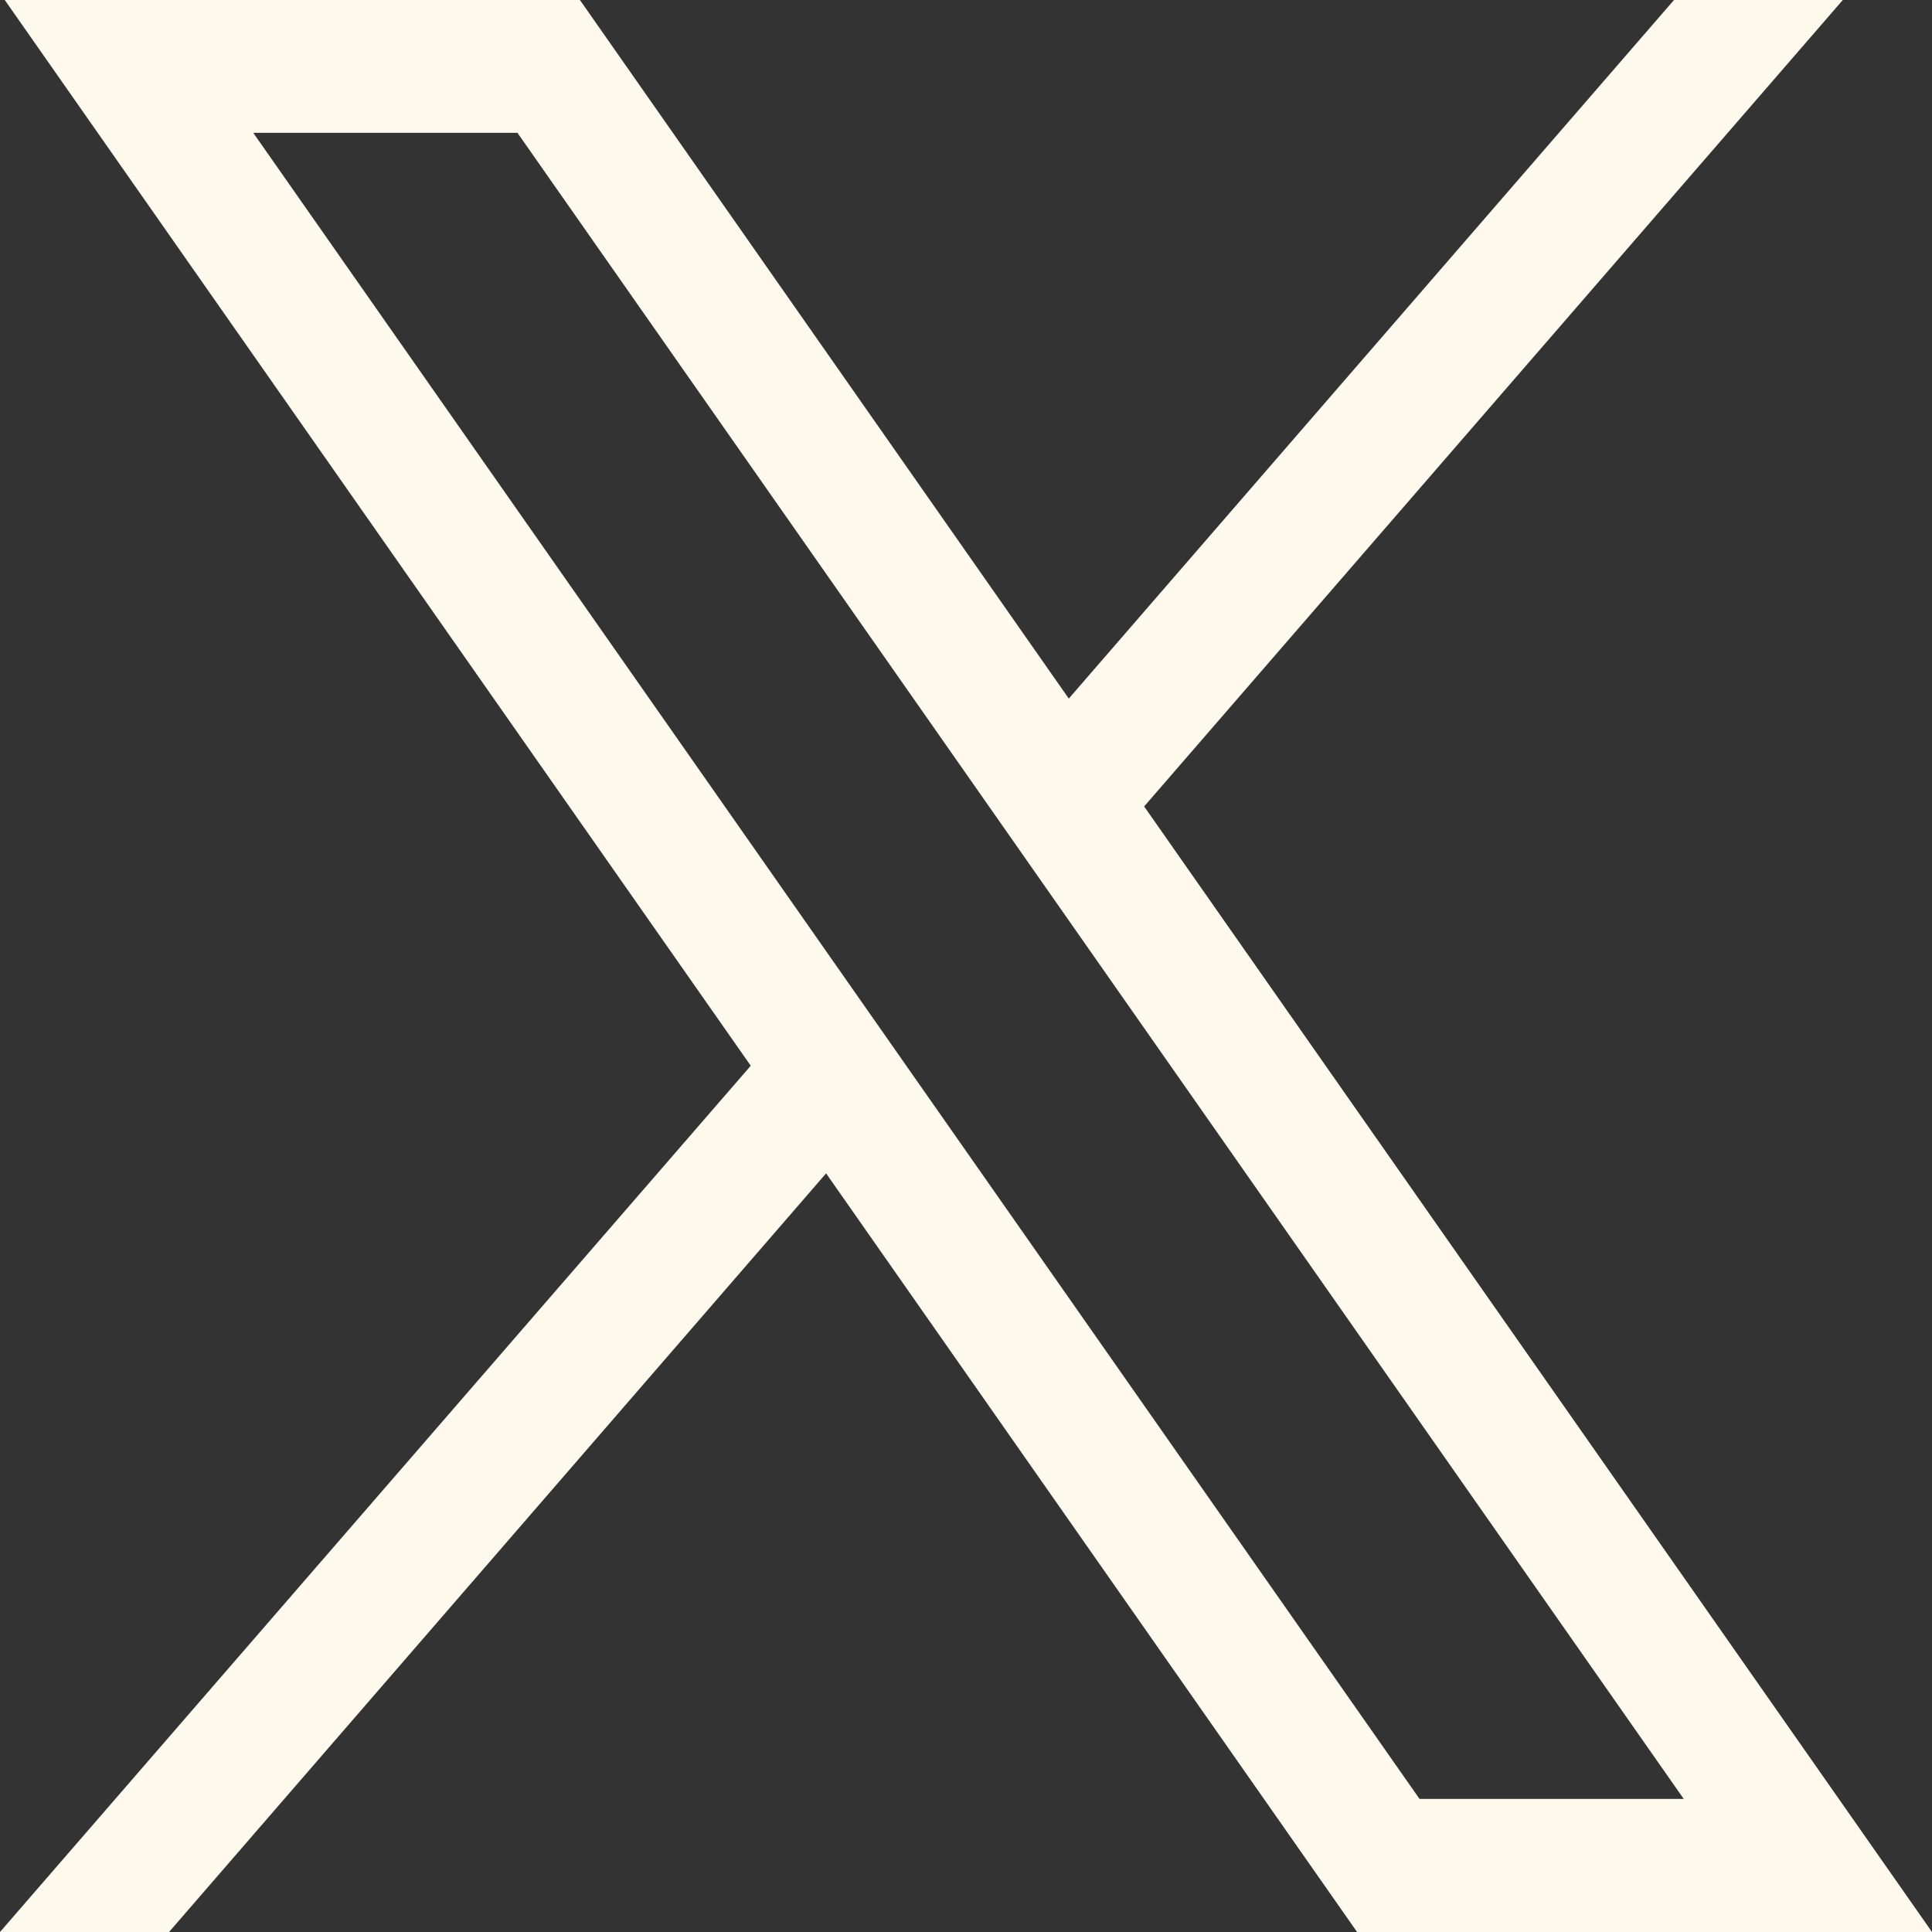 <svg width="24" height="24" viewBox="0 0 24 24" fill="none" xmlns="http://www.w3.org/2000/svg">
<rect x="0" y="0" width="24" height="24" fill="#333333" stroke="none"/>
<path d="M0.059 0L9.326 13.239L0 24H2.1L10.262 14.576L16.858 24H24L14.213 10.018L22.892 0H20.795L13.277 8.678L7.204 0H0.059ZM3.146 1.65H6.428L20.916 22.347H17.634L3.146 1.65Z" fill="#FEF9ED"/>
</svg>
